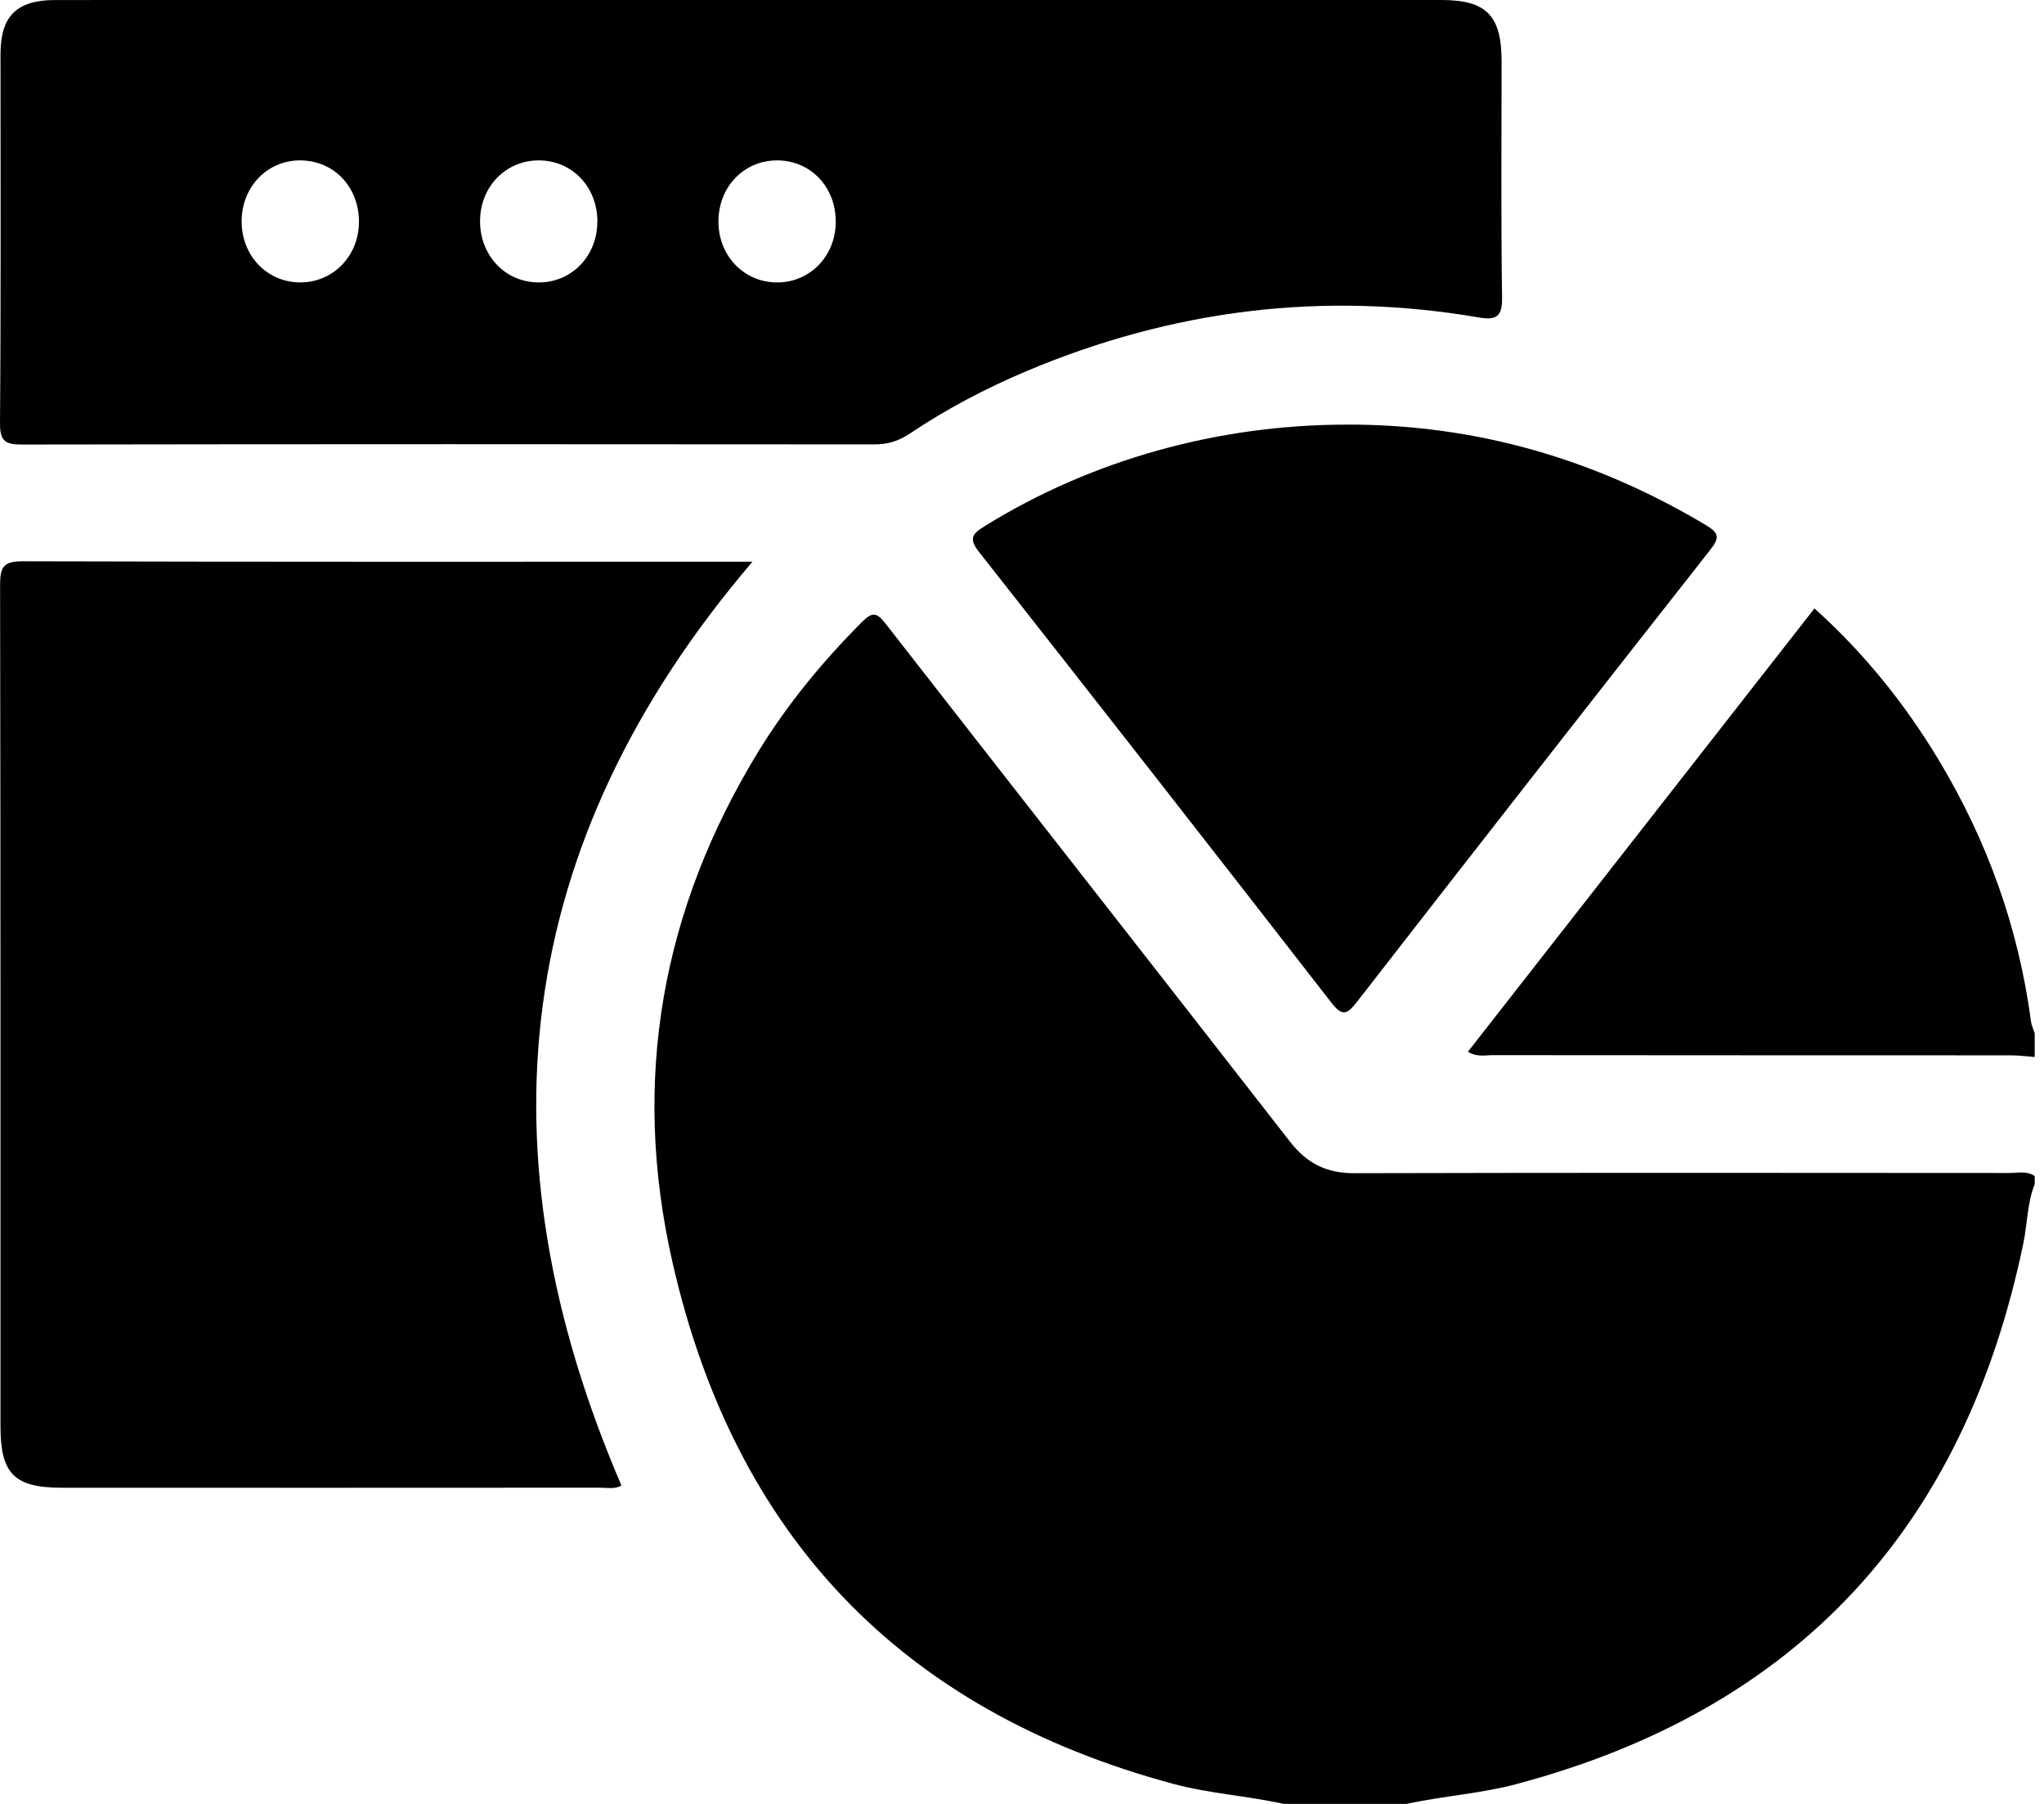 <svg width="68" height="60" viewBox="0 0 68 60" fill="none" xmlns="http://www.w3.org/2000/svg">
<g clip-path="url(#clip0_44_1180)">
<path d="M42.709 60C41.49 59.731 40.237 59.658 39.03 59.333C29.979 56.897 24.436 51.08 22.368 41.967C20.998 35.935 22.005 30.271 25.228 24.999C26.198 23.415 27.374 21.994 28.685 20.679C29.033 20.331 29.181 20.385 29.466 20.749C33.943 26.496 38.443 32.225 42.917 37.975C43.481 38.7 44.135 39.024 45.056 39.022C52.322 39.003 59.589 39.01 66.858 39.015C67.137 39.015 67.432 38.937 67.692 39.118V39.383C67.438 40.019 67.448 40.706 67.311 41.364C65.349 50.805 59.795 56.861 50.425 59.347C49.234 59.662 48.004 59.734 46.806 59.999H42.709V60Z" fill="#155FFF" style="fill:#155FFF;fill:color(display-p3 0.082 0.372 1);fill-opacity:1;"/>
<path d="M67.691 35.157C67.43 35.138 67.168 35.102 66.907 35.102C61.159 35.099 55.413 35.102 49.665 35.095C49.41 35.095 49.142 35.169 48.834 34.983C52.678 30.068 56.506 25.17 60.364 20.237C62.003 21.711 63.351 23.381 64.471 25.235C66.106 27.939 67.156 30.853 67.57 33.992C67.588 34.119 67.65 34.24 67.691 34.364V35.157Z" fill="#155FFF" style="fill:#155FFF;fill:color(display-p3 0.082 0.372 1);fill-opacity:1;"/>
<path d="M24.959 0C32.624 0 40.287 0 47.951 0C49.449 0 49.953 0.514 49.955 2.033C49.955 4.653 49.932 7.274 49.971 9.893C49.98 10.549 49.775 10.656 49.187 10.557C43.998 9.671 38.983 10.306 34.143 12.347C32.784 12.921 31.479 13.608 30.253 14.431C29.889 14.674 29.526 14.781 29.088 14.781C19.641 14.772 10.193 14.77 0.746 14.786C0.197 14.786 -0.005 14.698 0 14.078C0.033 9.982 0.016 5.887 0.017 1.792C0.019 0.534 0.555 0.001 1.837 0.001C9.545 0 17.252 0 24.959 0ZM11.942 7.403C11.954 6.237 11.129 5.351 10.011 5.335C8.903 5.319 8.04 6.206 8.039 7.362C8.038 8.488 8.856 9.363 9.937 9.393C11.044 9.423 11.929 8.545 11.941 7.403H11.942ZM19.874 7.373C19.877 6.213 19.025 5.328 17.912 5.335C16.825 5.341 15.985 6.203 15.971 7.327C15.956 8.484 16.793 9.381 17.899 9.394C19.009 9.407 19.871 8.524 19.872 7.373H19.874ZM27.804 7.387C27.811 6.223 26.973 5.339 25.859 5.335C24.748 5.331 23.897 6.218 23.901 7.378C23.905 8.5 24.734 9.373 25.815 9.394C26.924 9.416 27.796 8.534 27.804 7.389V7.387Z" fill="#155FFF" style="fill:#155FFF;fill:color(display-p3 0.082 0.372 1);fill-opacity:1;"/>
<path d="M25.034 18.682C17.004 28.087 15.914 38.338 20.675 49.411C20.449 49.54 20.202 49.482 19.966 49.482C13.998 49.486 8.03 49.486 2.061 49.484C0.477 49.484 0.016 49.022 0.016 47.445C0.016 38.109 0.021 28.773 0.003 19.438C0.003 18.849 0.132 18.667 0.752 18.669C8.593 18.691 16.433 18.683 24.273 18.683C24.488 18.683 24.704 18.683 25.032 18.683L25.034 18.682Z" fill="#155FFF" style="fill:#155FFF;fill:color(display-p3 0.082 0.372 1);fill-opacity:1;"/>
<path d="M44.788 14.123C49.094 14.11 53.07 15.265 56.759 17.47C57.195 17.731 57.21 17.891 56.897 18.288C52.966 23.287 49.049 28.297 45.148 33.318C44.804 33.76 44.652 33.812 44.281 33.336C40.395 28.331 36.492 23.34 32.572 18.361C32.213 17.906 32.352 17.752 32.759 17.5C36.282 15.314 40.487 14.126 44.788 14.124V14.123Z" fill="#155FFF" style="fill:#155FFF;fill:color(display-p3 0.082 0.372 1);fill-opacity:1;"/>
</g>
<defs>
<clipPath id="clip0_44_1180">
<rect width="67.691" height="60" fill="white" style="fill:white;fill-opacity:1;"/>
</clipPath>
</defs>
</svg>
